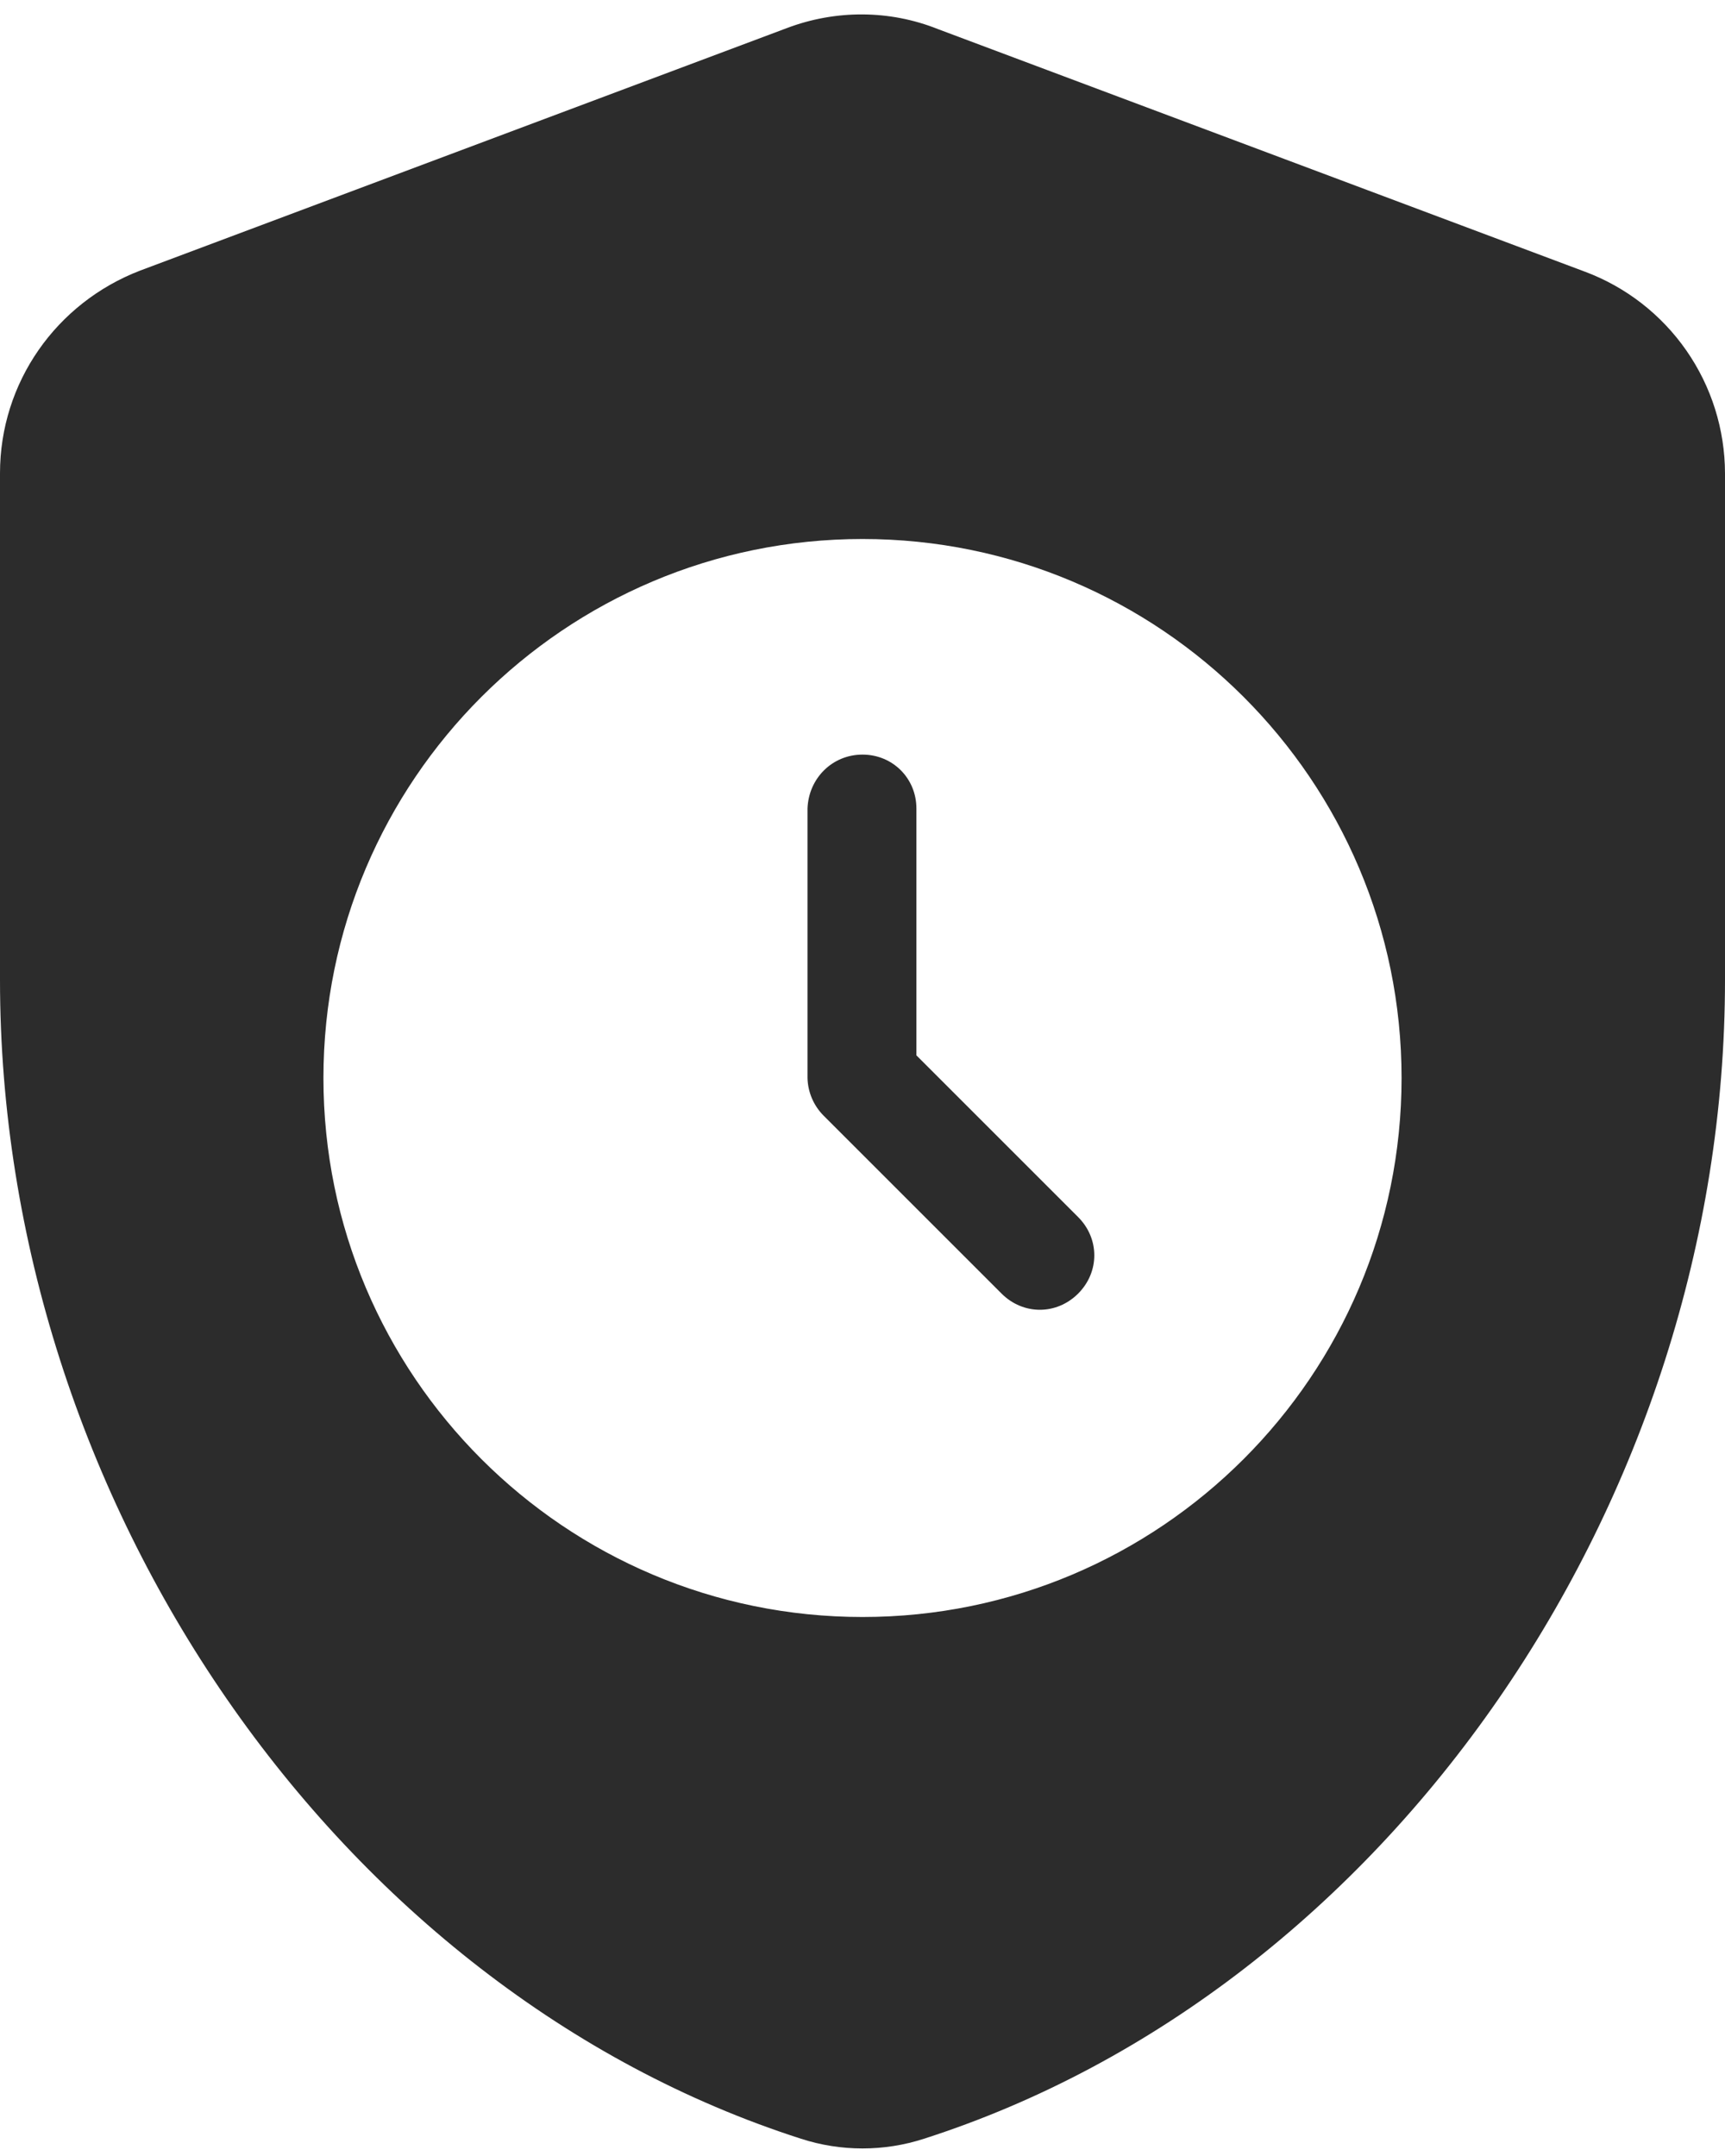 <?xml version="1.0" encoding="UTF-8"?> <svg xmlns="http://www.w3.org/2000/svg" width="16" height="20" viewBox="0 0 16 20" fill="none"> <path d="M7.3 0.26L1.3 2.51C0.52 2.81 0 3.55 0 4.39V9.09C0 13.92 3.13 18.46 7.43 19.84C7.8 19.96 8.2 19.96 8.57 19.84C12.87 18.46 16 13.93 16 9.09V4.39C15.999 3.983 15.874 3.586 15.642 3.252C15.41 2.918 15.081 2.662 14.7 2.52L8.7 0.27C8.25 0.09 7.75 0.09 7.3 0.26V0.26ZM8 15C5.24 15 3 12.76 3 10C3 7.24 5.24 5 8 5C10.76 5 13 7.24 13 10C13 12.76 10.76 15 8 15ZM10 12C9.8 12.2 9.49 12.2 9.29 12L7.64 10.35C7.547 10.257 7.493 10.132 7.49 10V7.5C7.5 7.22 7.72 7 8 7C8.28 7 8.5 7.22 8.5 7.5V9.79L10 11.29C10.2 11.49 10.2 11.8 10 12V12Z" fill="#2C2C2C"></path> </svg> 